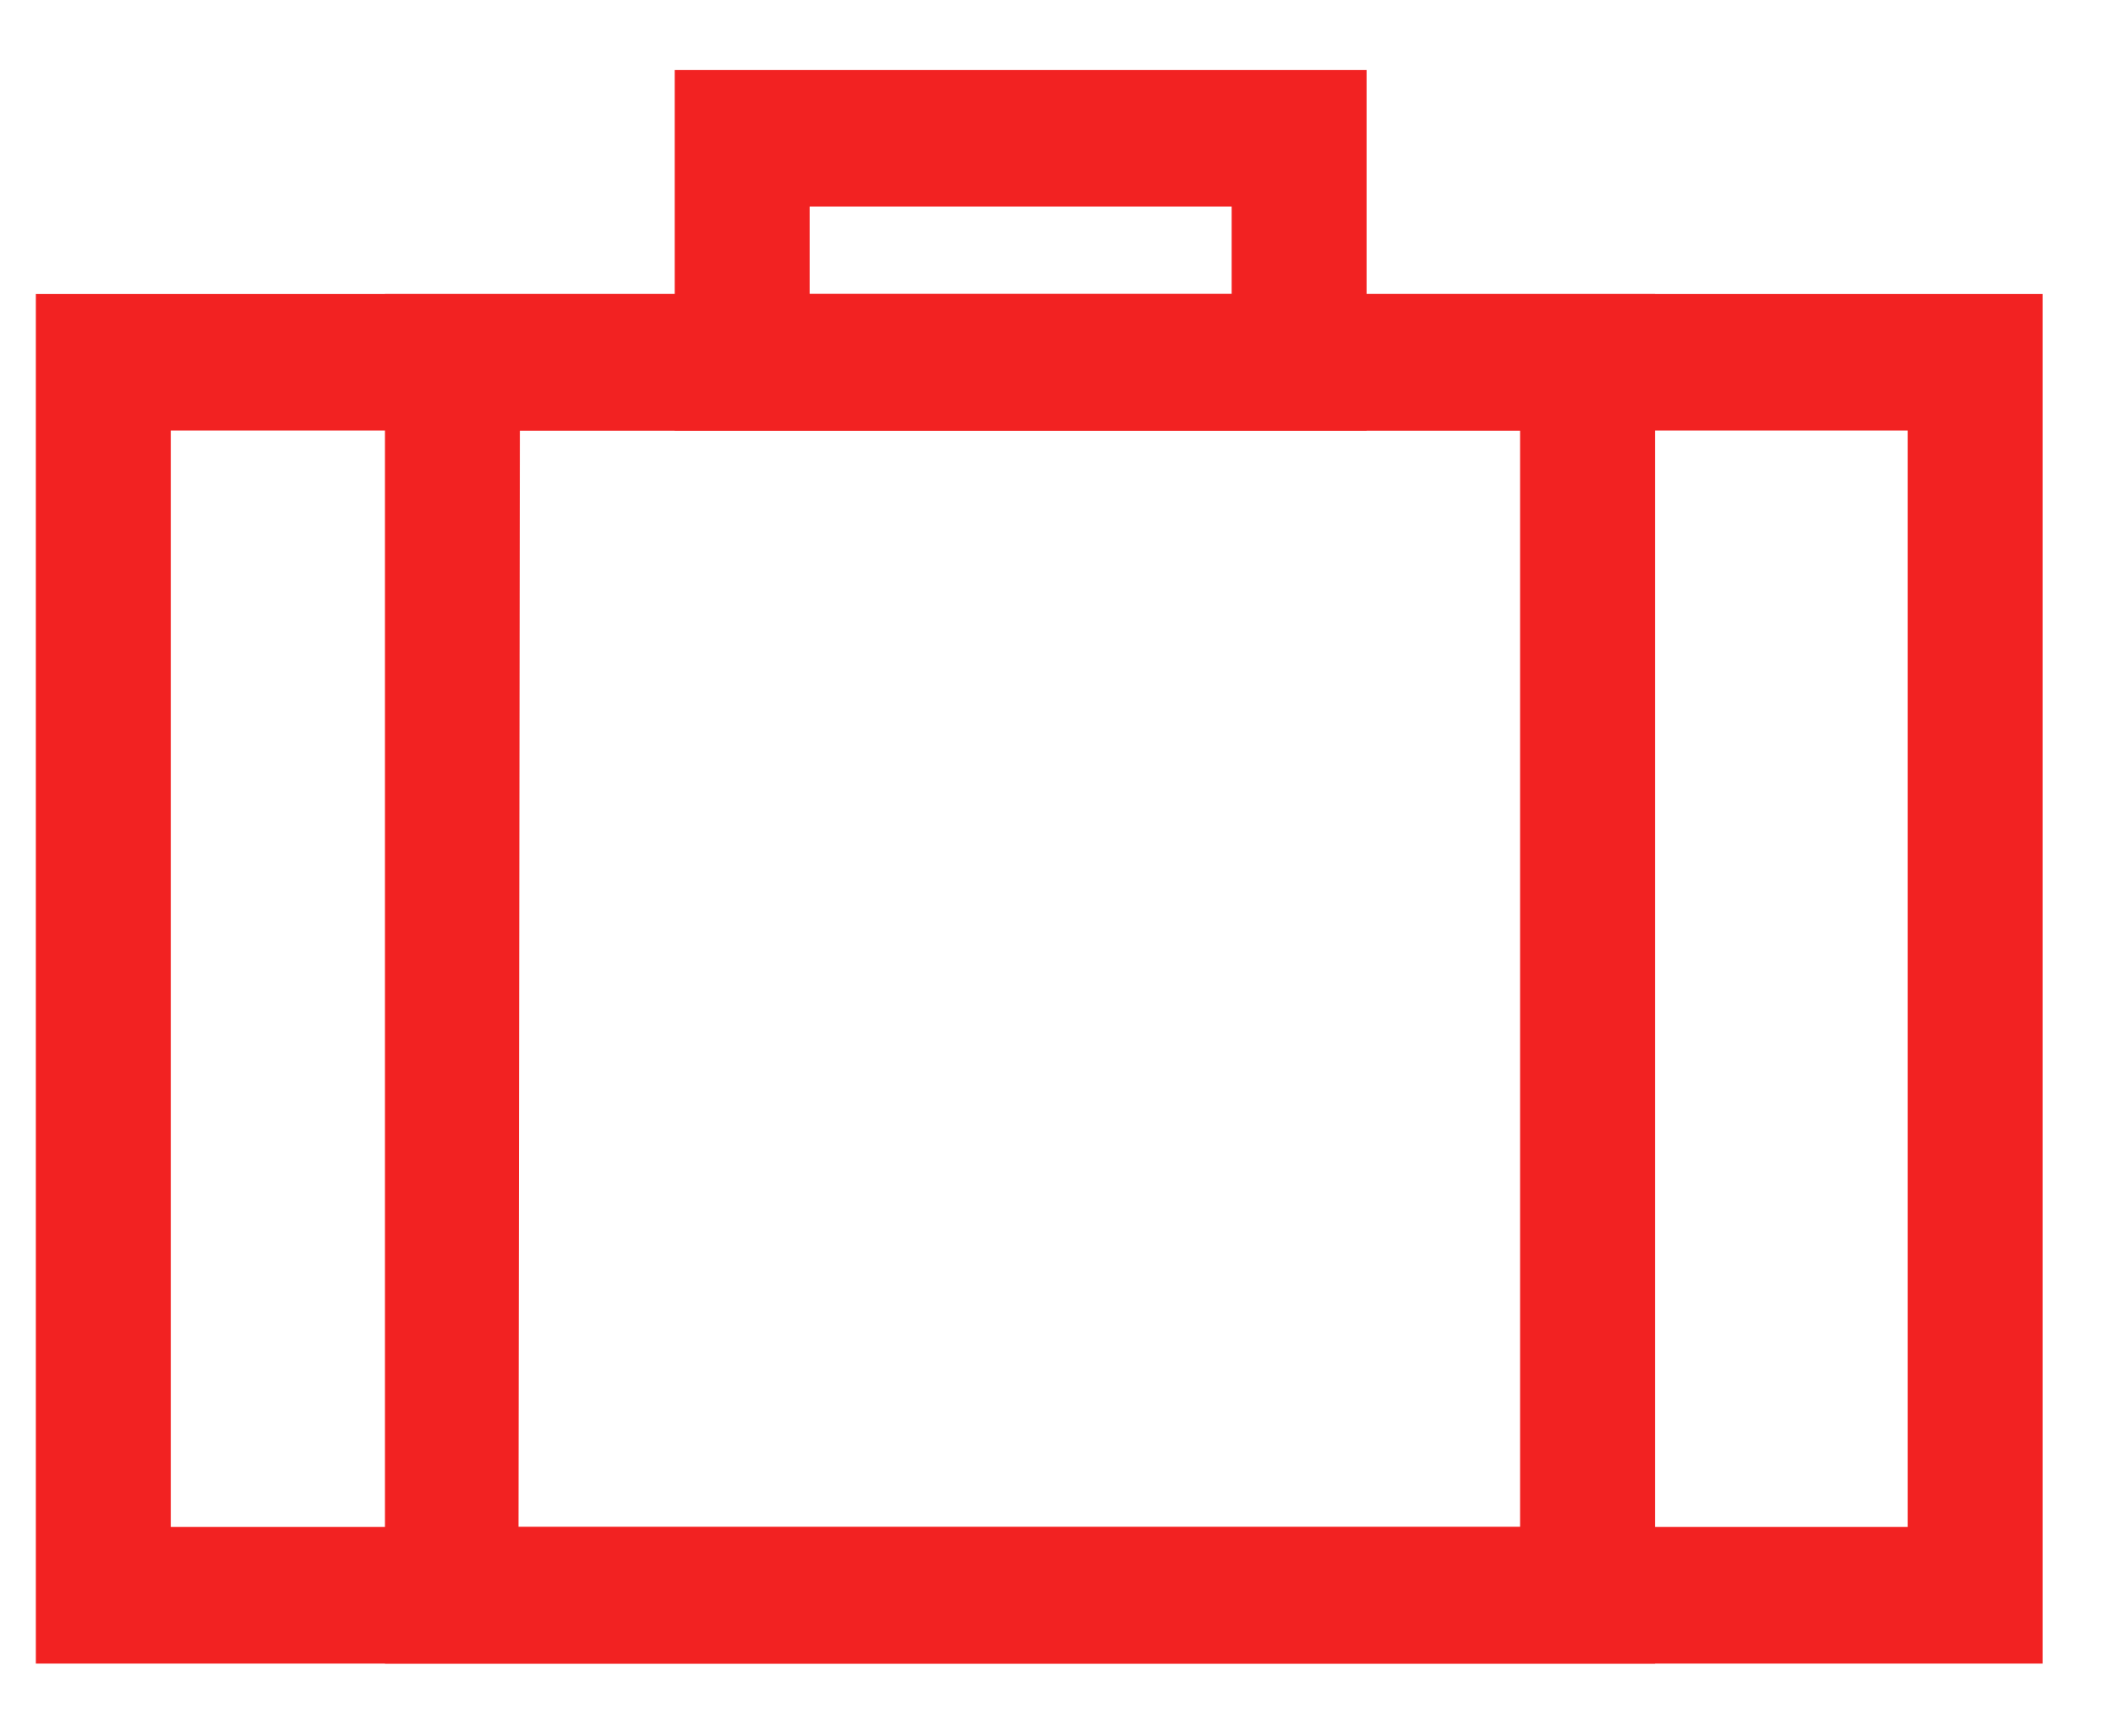 <svg width="28" height="23" viewBox="0 0 28 23" fill="none" xmlns="http://www.w3.org/2000/svg">
<g clip-path="url(#clip0_28_3323)">
<path d="M27.067 22.045H0.475V3.896H27.067V22.045ZM2.263 20.235H25.279V5.706H2.263V20.235Z" fill="#F22222"/>
<path d="M21.931 22.045H5.101V3.896H21.931V22.045ZM6.871 20.235H20.143V5.706H6.889L6.871 20.235Z" fill="#F22222"/>
<path d="M18.109 5.706H8.941V0.928H18.109V5.706ZM10.729 3.896H16.321V2.738H10.729V3.896Z" fill="#F22222"/>
</g>
<defs>
<clipPath id="clip0_28_3323">
<rect width="26.592" height="21.117" fill="white" transform="translate(0.475 0.928)"/>
</clipPath>
</defs>
</svg>
